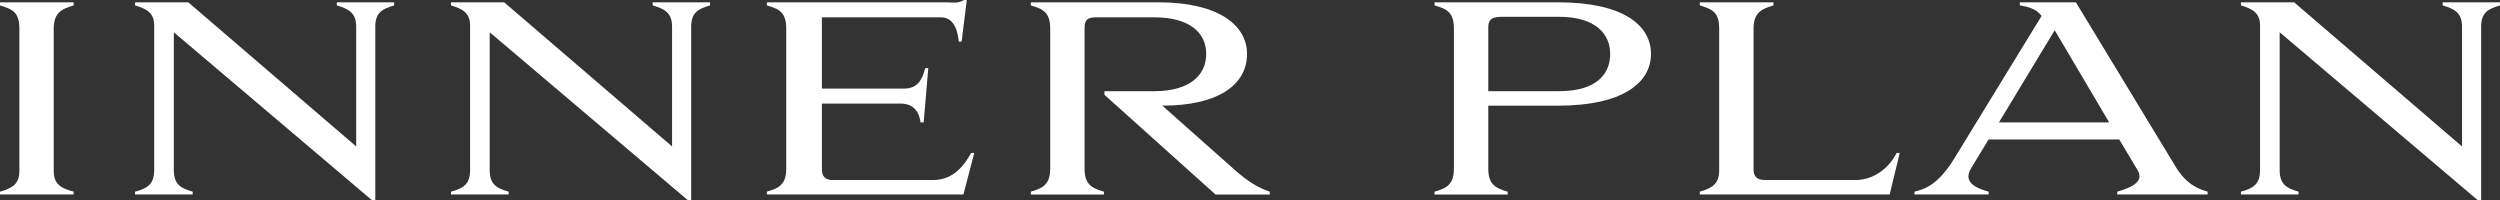 <?xml version="1.0" encoding="UTF-8"?><svg id="_レイヤー_2" xmlns="http://www.w3.org/2000/svg" viewBox="0 0 193.58 15.5"><rect x="0" y="0" width="193.58" height="15.5" fill="#333333" stroke="none"/><defs><style>.cls-1{fill:#fff;stroke-width:0px;}</style></defs><g id="contents"><path class="cls-1" d="M5.7.18v.24c-.98.28-1.54.6-1.54,1.82v11c0,1.02.56,1.34,1.54,1.6v.22H0v-.22c.92-.26,1.5-.56,1.5-1.6V2.24C1.5.98,1.02.72,0,.42v-.24h5.7Z"/><path class="cls-1" d="M29.06,15.5h-.26L13.46,2.5v10.68c0,1.1.54,1.4,1.46,1.66v.22h-4.46v-.22c.92-.24,1.48-.56,1.48-1.66V1.98c0-1-.6-1.3-1.48-1.56v-.24h4.12l13,11.16V2.06c0-1.08-.6-1.38-1.5-1.64v-.24h4.44v.24c-.92.26-1.46.56-1.46,1.64v13.44Z"/><path class="cls-1" d="M53.52,15.5h-.26l-15.34-13v10.68c0,1.1.54,1.4,1.46,1.66v.22h-4.46v-.22c.92-.24,1.48-.56,1.48-1.66V1.98c0-1-.6-1.3-1.48-1.56v-.24h4.12l13,11.16V2.06c0-1.08-.6-1.38-1.5-1.64v-.24h4.44v.24c-.92.26-1.46.56-1.46,1.64v13.44Z"/><path class="cls-1" d="M63.64,1.34v5.52h6.36c1.02,0,1.4-.64,1.64-1.58h.24l-.36,4.2h-.24c-.08-.6-.36-1.46-1.56-1.46h-6.08v5.1c0,.56.3.82.82.82h7.78c1.66,0,2.48-1.24,2.96-2.1h.24l-.84,3.22h-15.22v-.22c1-.28,1.5-.6,1.5-1.8V2.24c0-1.26-.5-1.54-1.5-1.82v-.24h13.96c.46.02.92.08,1.3-.18h.22l-.4,3.22h-.22c-.06-.6-.26-1.88-1.38-1.88h-9.22Z"/><path class="cls-1" d="M81.32,2.24c0-1.26-.52-1.54-1.5-1.82v-.24h9.9c4.58,0,6.84,1.74,6.84,4,0,2.38-2.22,4-6.56,4l5.84,5.18c1.18,1,1.96,1.3,2.48,1.48v.22h-4.2l-8.6-7.72v-.28h3.86c2.74,0,4.02-1.24,4.02-2.88s-1.28-2.84-4.02-2.84h-4.32c-.64,0-1.08.02-1.08.8v10.9c0,1.2.5,1.52,1.5,1.8v.22h-5.66v-.22c.98-.28,1.5-.6,1.5-1.8V2.24Z"/><path class="cls-1" d="M112.58,2.24c0-1.26-.5-1.54-1.5-1.82v-.24h9.6c4.94,0,7.16,1.74,7.16,4s-2.26,4-7.16,4h-5.44v4.86c0,1.2.5,1.52,1.5,1.8v.22h-5.66v-.22c1-.28,1.5-.6,1.5-1.8V2.24ZM116.46,1.3c-.72,0-1.22.04-1.22.82v4.94h5.46c3.06,0,3.98-1.44,3.98-2.88s-1-2.88-3.98-2.88h-4.24Z"/><path class="cls-1" d="M146.32,15.06h-14.7v-.22c.92-.26,1.5-.58,1.5-1.64V2.24c0-1.26-.48-1.52-1.5-1.82v-.24h5.7v.24c-.98.28-1.54.6-1.54,1.82v10.88c0,.64.36.82.92.82h6.96c1.36,0,2.56-.84,3.2-2.1h.24l-.78,3.22Z"/><path class="cls-1" d="M164.1,10.8h-10.12l-1.36,2.24c-.14.24-.2.44-.2.62,0,.66.8.96,1.56,1.18v.22h-5.74v-.22c.68-.18,1.7-.4,2.98-2.4l6.86-11.2-.04-.06c-.38-.48-.98-.66-1.64-.76v-.24h4.34l7.72,12.72c.86,1.42,1.8,1.74,2.48,1.94v.22h-7v-.22c1.06-.3,2.12-.76,1.58-1.66l-1.42-2.38ZM154.78,9.48h8.54l-4.22-7.14-4.32,7.14Z"/><path class="cls-1" d="M192.12,15.5h-.26l-15.34-13v10.68c0,1.1.54,1.4,1.46,1.66v.22h-4.46v-.22c.92-.24,1.48-.56,1.48-1.66V1.98c0-1-.6-1.3-1.48-1.56v-.24h4.12l13,11.16V2.06c0-1.08-.6-1.38-1.5-1.64v-.24h4.44v.24c-.92.26-1.46.56-1.46,1.64v13.44Z"/></g></svg>